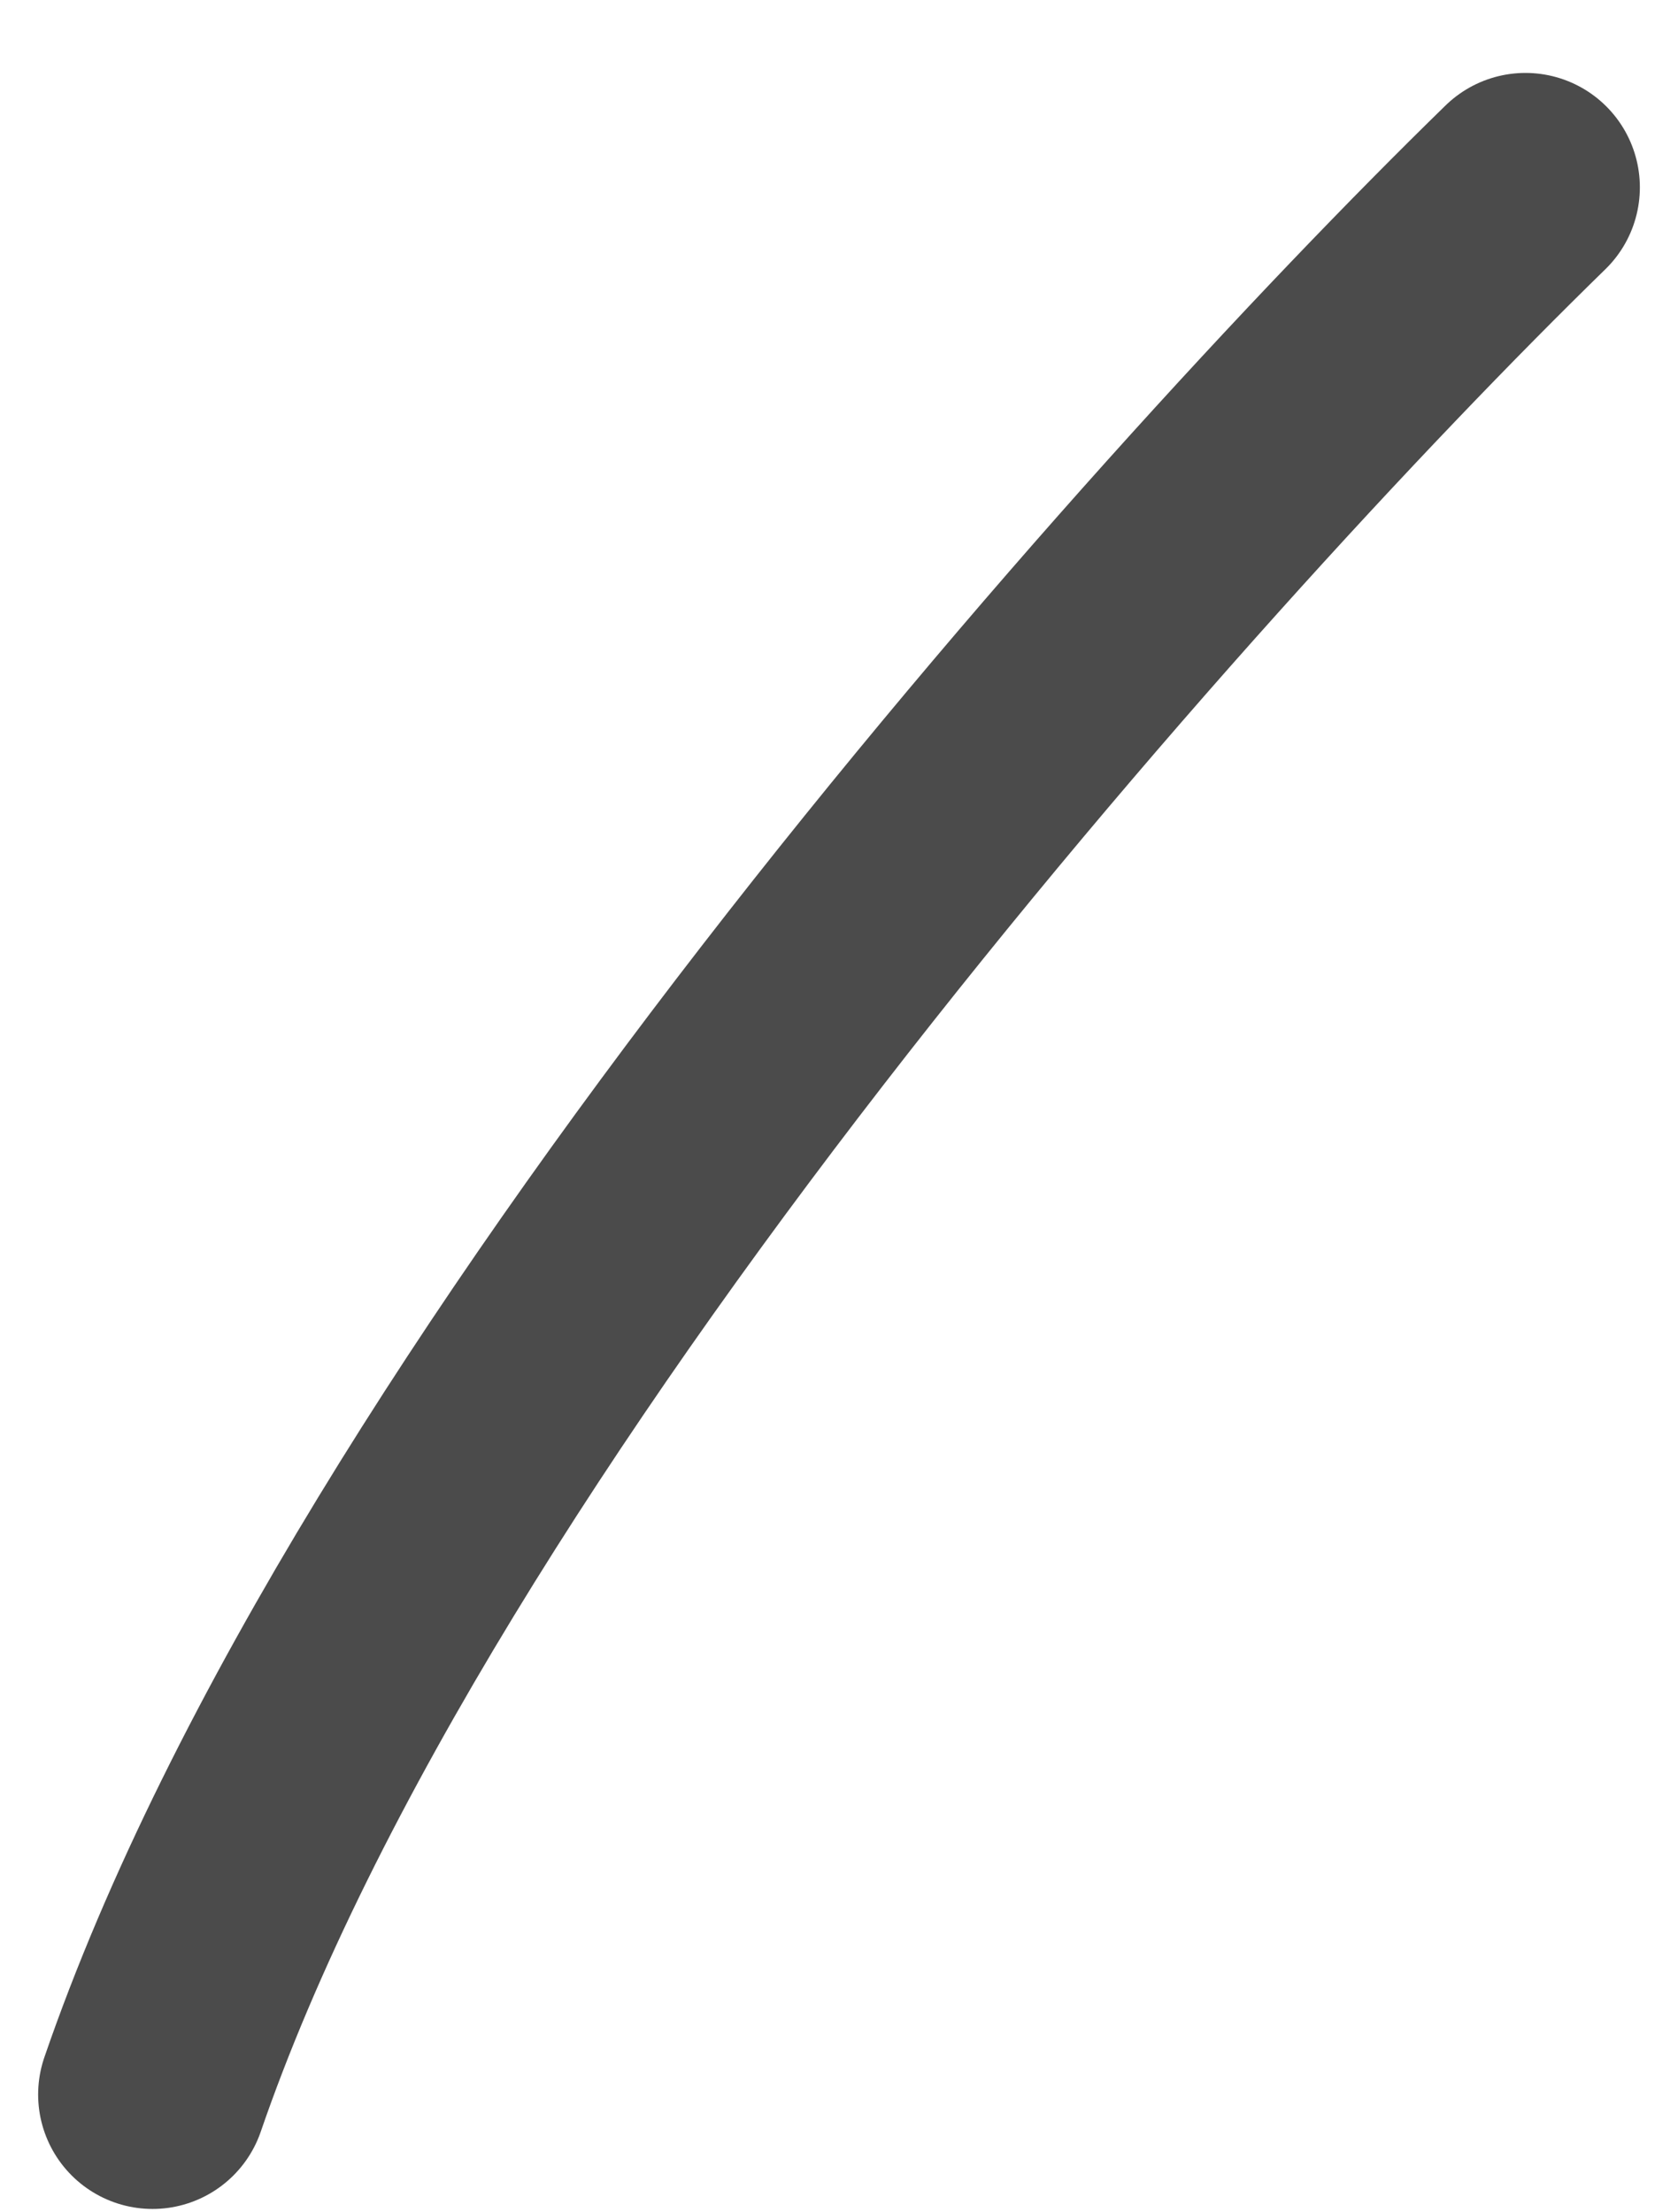 <?xml version="1.0" encoding="UTF-8"?> <svg xmlns="http://www.w3.org/2000/svg" width="22" height="29" viewBox="0 0 22 29" fill="none"> <path d="M20 2.456C15.286 7.05 5.086 18.481 2 27.456" stroke="#4B4B4B" stroke-width="3" stroke-linecap="round"></path> </svg> 